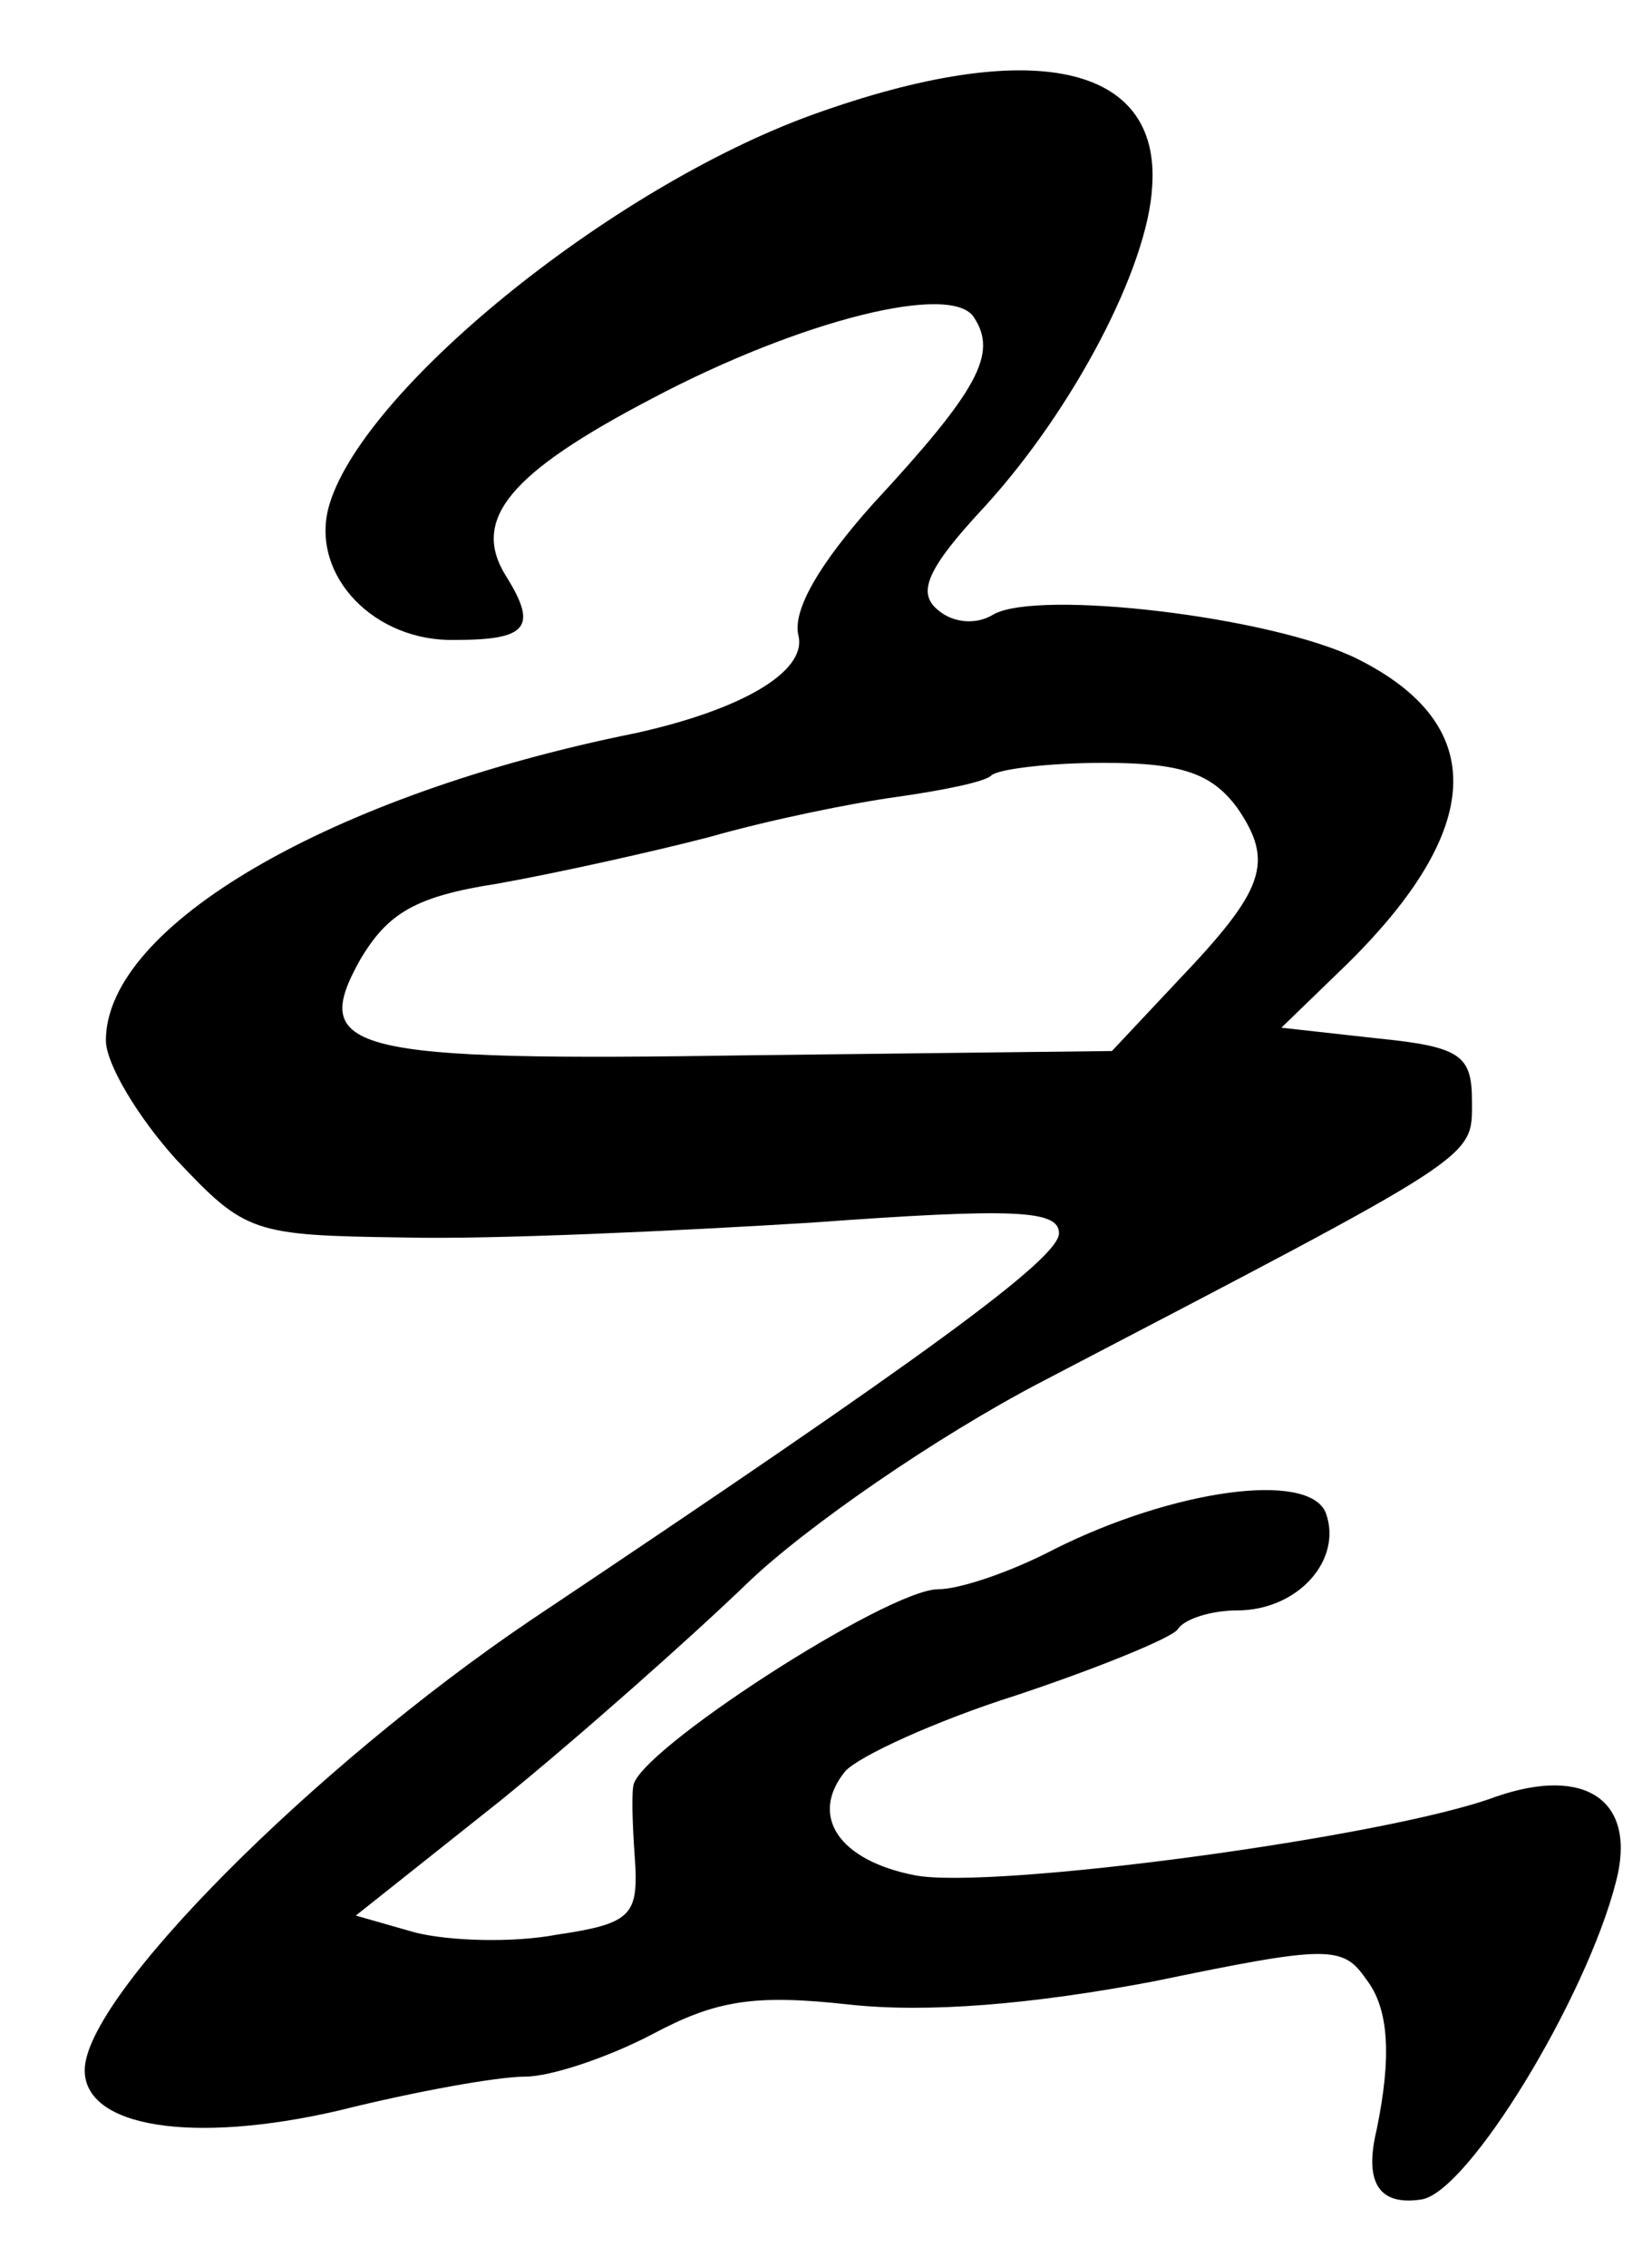 <?xml version="1.0" standalone="no"?>
<!DOCTYPE svg PUBLIC "-//W3C//DTD SVG 20010904//EN"
 "http://www.w3.org/TR/2001/REC-SVG-20010904/DTD/svg10.dtd">
<svg version="1.0" xmlns="http://www.w3.org/2000/svg"
 width="78pt" height="107pt" viewBox="0 0 78 107"
 preserveAspectRatio="xMidYMid meet">
<g transform="translate(0,107) scale(0.1,-0.1)"
fill="#000000" stroke="none">
<path d="M384 1016 c-97 -35 -215 -132 -229 -186 -8 -32 22 -63 60 -62 34 0
39 6 24 30 -17 27 2 49 69 84 70 37 142 55 152 38 11 -17 2 -34 -48 -88 -25
-28 -38 -50 -35 -62 4 -17 -27 -35 -77 -46 -144 -29 -250 -91 -250 -145 0 -11
15 -36 33 -56 33 -35 36 -36 108 -37 41 -1 127 3 192 7 96 7 117 6 117 -5 0
-12 -63 -58 -250 -183 -102 -69 -210 -177 -210 -212 0 -27 51 -35 120 -19 36
9 75 16 88 16 12 0 39 9 60 20 30 16 48 19 93 14 37 -4 86 0 144 11 82 17 89
17 100 1 11 -14 12 -37 5 -71 -6 -25 1 -36 21 -33 22 3 78 95 92 150 10 38
-14 55 -57 40 -51 -19 -238 -44 -274 -37 -36 7 -50 28 -33 49 6 7 43 24 81 36
39 13 73 27 76 31 3 5 16 9 28 9 29 0 50 24 42 46 -8 20 -72 11 -128 -17 -21
-11 -45 -19 -55 -19 -24 0 -143 -77 -144 -93 -1 -6 0 -24 1 -38 1 -23 -3 -27
-37 -32 -21 -4 -51 -3 -67 1 l-28 8 68 54 c37 30 90 77 117 103 27 26 89 69
139 95 207 108 203 105 203 132 0 22 -5 26 -45 30 l-45 5 31 30 c65 64 67 113
5 144 -40 20 -151 33 -172 21 -8 -5 -19 -4 -26 2 -10 8 -6 19 22 49 42 46 77
113 79 151 4 58 -57 71 -160 34z m200 -327 c18 -26 13 -39 -28 -82 l-31 -33
-170 -2 c-191 -3 -209 2 -185 45 13 22 26 30 65 36 28 5 73 15 100 22 28 8 67
16 89 19 21 3 41 7 44 10 3 3 27 6 53 6 37 0 51 -5 63 -21z"/>
</g>
</svg>
